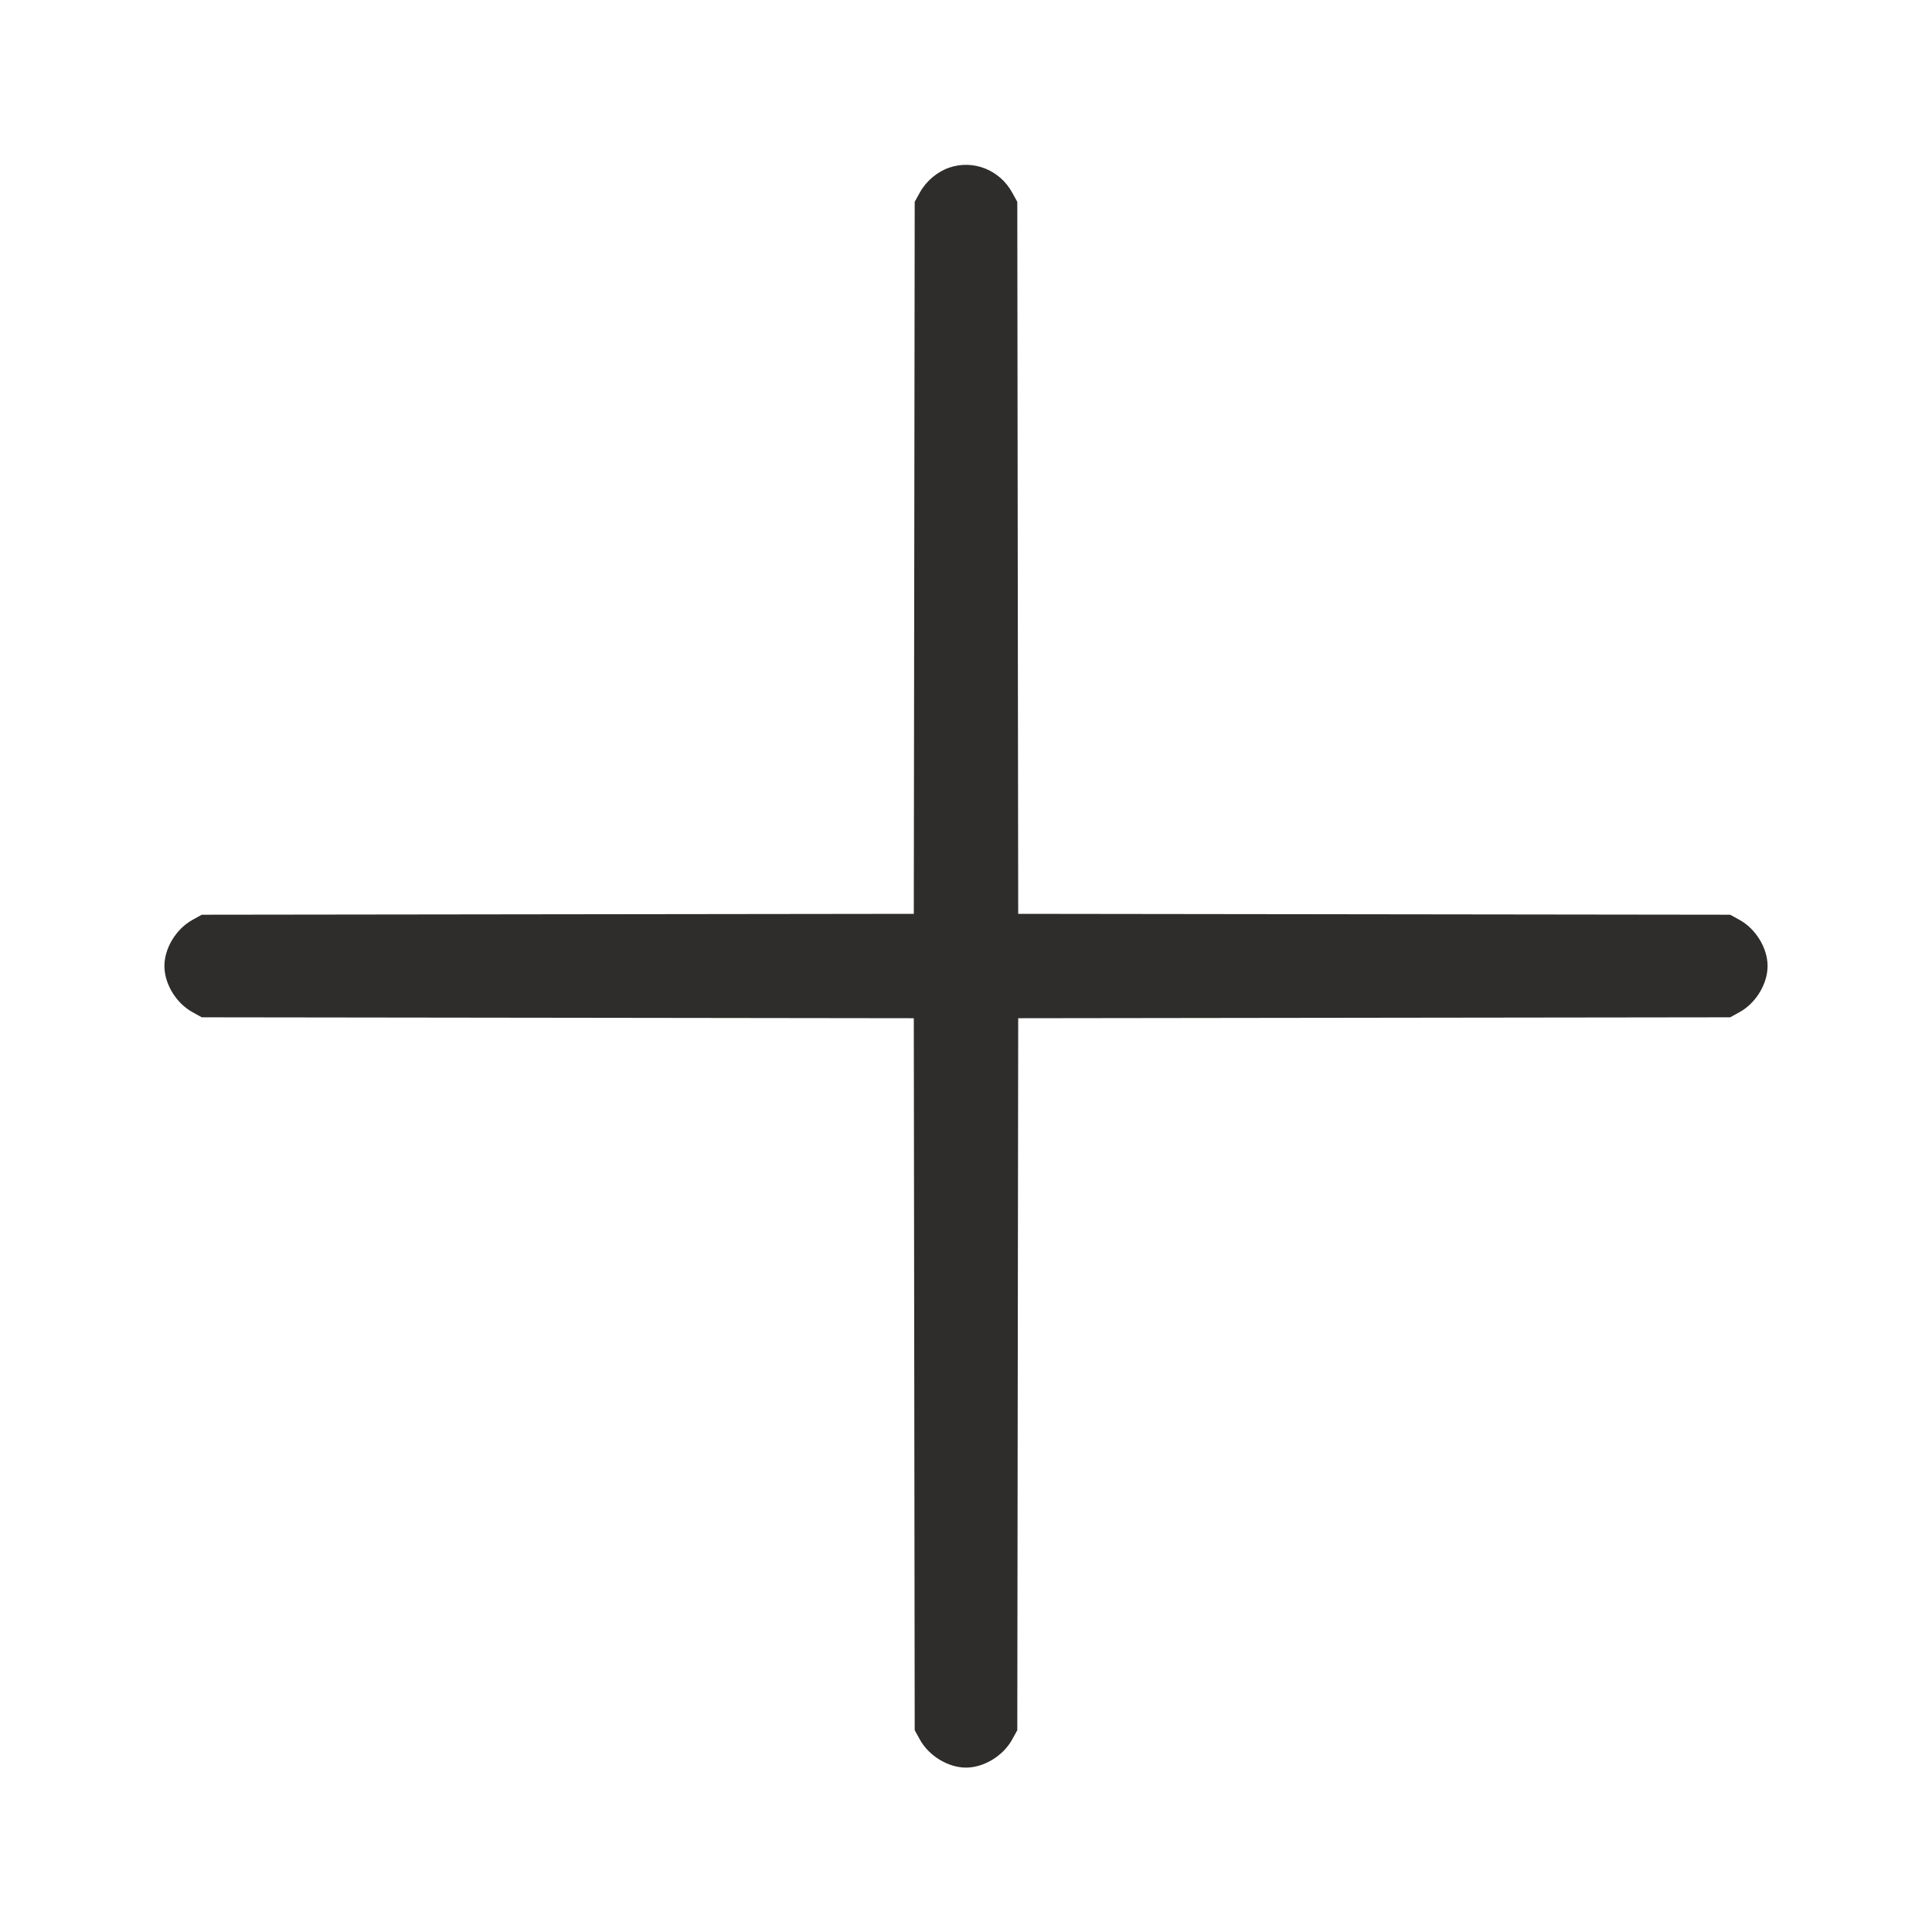 <svg width="100" height="100" viewBox="0 0 100 100" fill="none" xmlns="http://www.w3.org/2000/svg">
<path fill-rule="evenodd" clip-rule="evenodd" d="M49.129 8.678C48.506 8.893 47.939 9.374 47.612 9.963L47.345 10.446L47.322 28.873L47.298 47.3L28.872 47.323L10.445 47.346L9.957 47.616C9.114 48.083 8.51 49.078 8.51 50.001C8.51 50.924 9.114 51.92 9.957 52.386L10.445 52.656L28.872 52.679L47.298 52.703L47.322 71.129L47.345 89.556L47.615 90.044C48.081 90.887 49.077 91.491 50 91.491C50.923 91.491 51.919 90.887 52.385 90.044L52.655 89.556L52.678 71.129L52.702 52.703L71.128 52.679L89.555 52.656L90.043 52.386C90.886 51.92 91.49 50.924 91.49 50.001C91.49 49.078 90.886 48.083 90.043 47.616L89.555 47.346L71.128 47.323L52.702 47.3L52.678 28.873L52.655 10.446L52.385 9.958C51.737 8.787 50.369 8.25 49.129 8.678Z" fill="#2E2D2B"/>
</svg>
